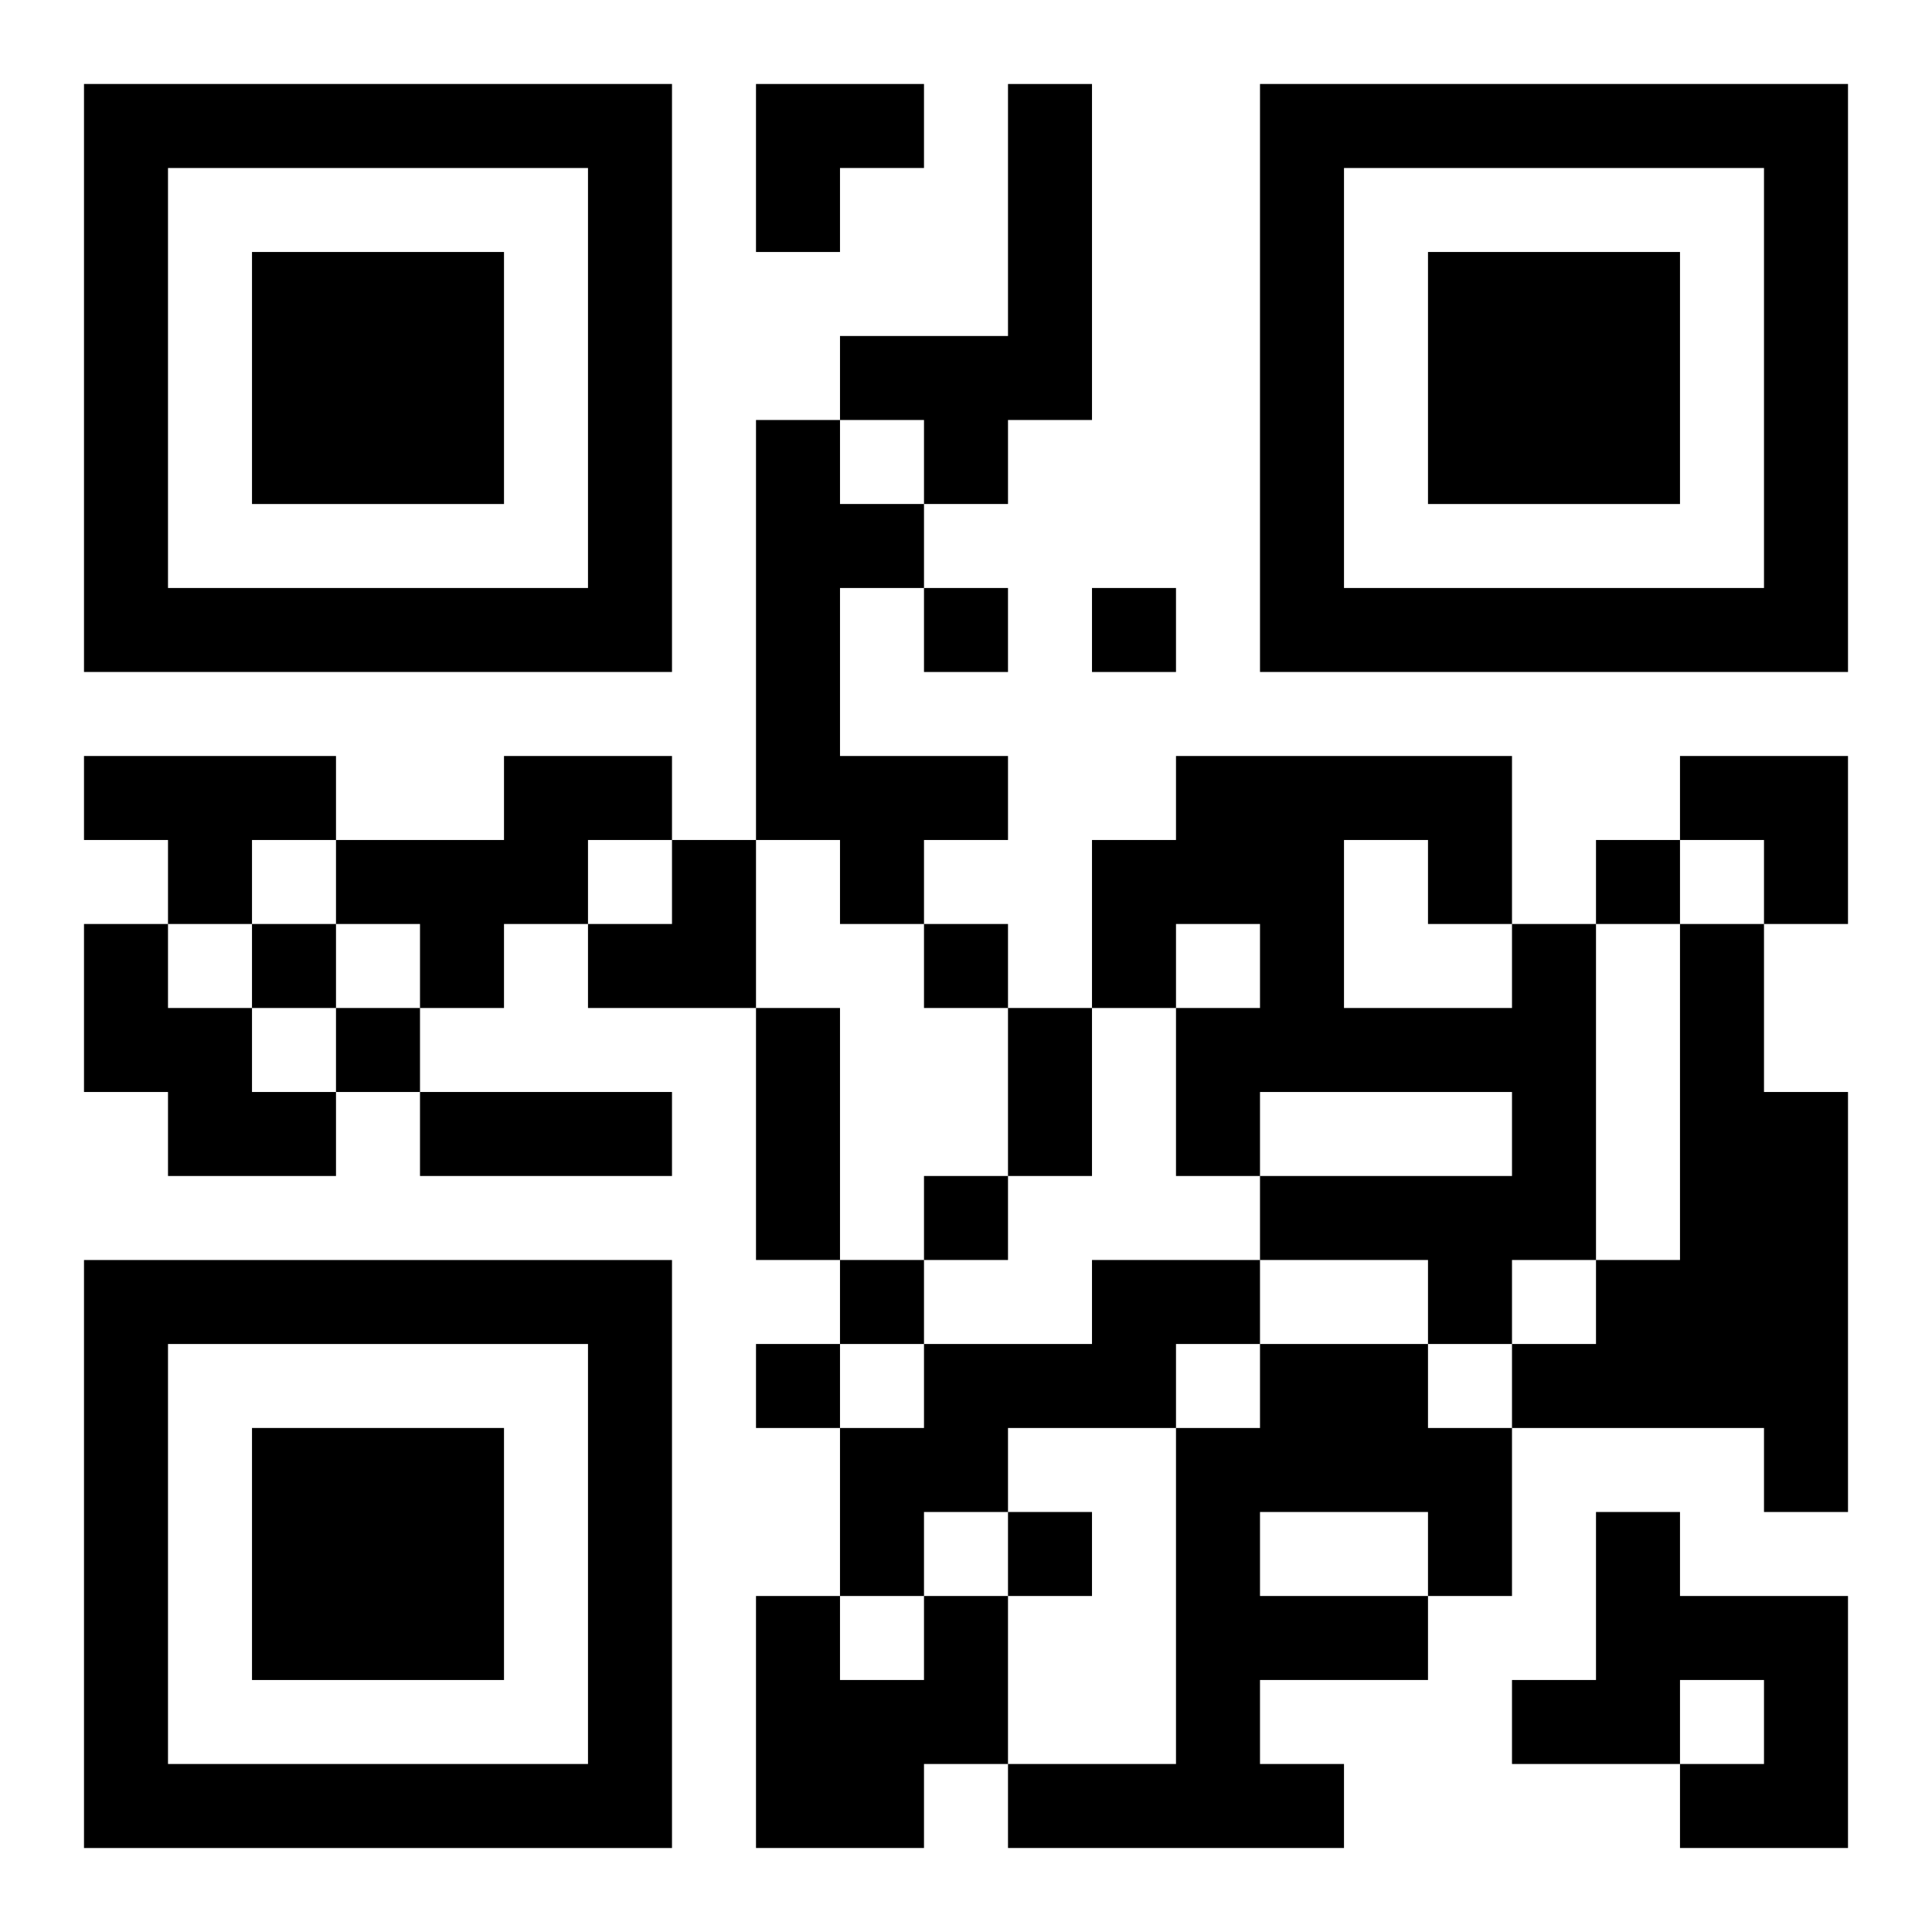<?xml version="1.0" encoding="UTF-8"?>
<svg width="250" height="250" baseProfile="full" version="1.1" viewBox="-1 -1 23 23" xmlns="http://www.w3.org/2000/svg" xmlns:xlink="http://www.w3.org/1999/xlink"><symbol id="a"><path d="m0 7v7h7v-7h-7zm1 1h5v5h-5v-5zm1 1v3h3v-3h-3z"/></symbol><use y="-7" xlink:href="#a"/><use y="7" xlink:href="#a"/><use x="14" y="-7" xlink:href="#a"/><path d="m11 0h1v4h-1v1h-1v-1h-1v-1h2v-3m-3 4h1v1h1v1h-1v2h2v1h-1v1h-1v-1h-1v-5m-8 4h3v1h-1v1h-1v-1h-1v-1m5 0h2v1h-1v1h-1v1h-1v-1h-1v-1h2v-1m-5 2h1v1h1v1h1v1h-2v-1h-1v-2m17 0h1v4h-1v1h-1v-1h-2v-1h3v-1h-3v1h-1v-2h1v-1h-1v1h-1v-2h1v-1h4v2m-2-1v2h2v-1h-1v-1h-1m4 1h1v2h1v5h-1v-1h-3v-1h1v-1h1v-4m-7 4h2v1h-1v1h-2v1h-1v1h-1v-2h1v-1h2v-1m2 1h2v1h1v2h-1v1h-2v1h1v1h-4v-1h2v-4h1v-1m0 2v1h2v-1h-2m4 0h1v1h2v3h-2v-1h1v-1h-1v1h-2v-1h1v-2m-8 1h1v2h-1v1h-2v-3h1v1h1v-1m0-12v1h1v-1h-1m2 0v1h1v-1h-1m6 3v1h1v-1h-1m-16 1v1h1v-1h-1m8 0v1h1v-1h-1m-7 1v1h1v-1h-1m7 2v1h1v-1h-1m-1 1v1h1v-1h-1m-1 1v1h1v-1h-1m3 2v1h1v-1h-1m-3-6h1v3h-1v-3m3 0h1v2h-1v-2m-7 1h3v1h-3v-1m4-12h2v1h-1v1h-1zm11 8h2v2h-1v-1h-1zm-13 1m1 0h1v2h-2v-1h1z"/></svg>
